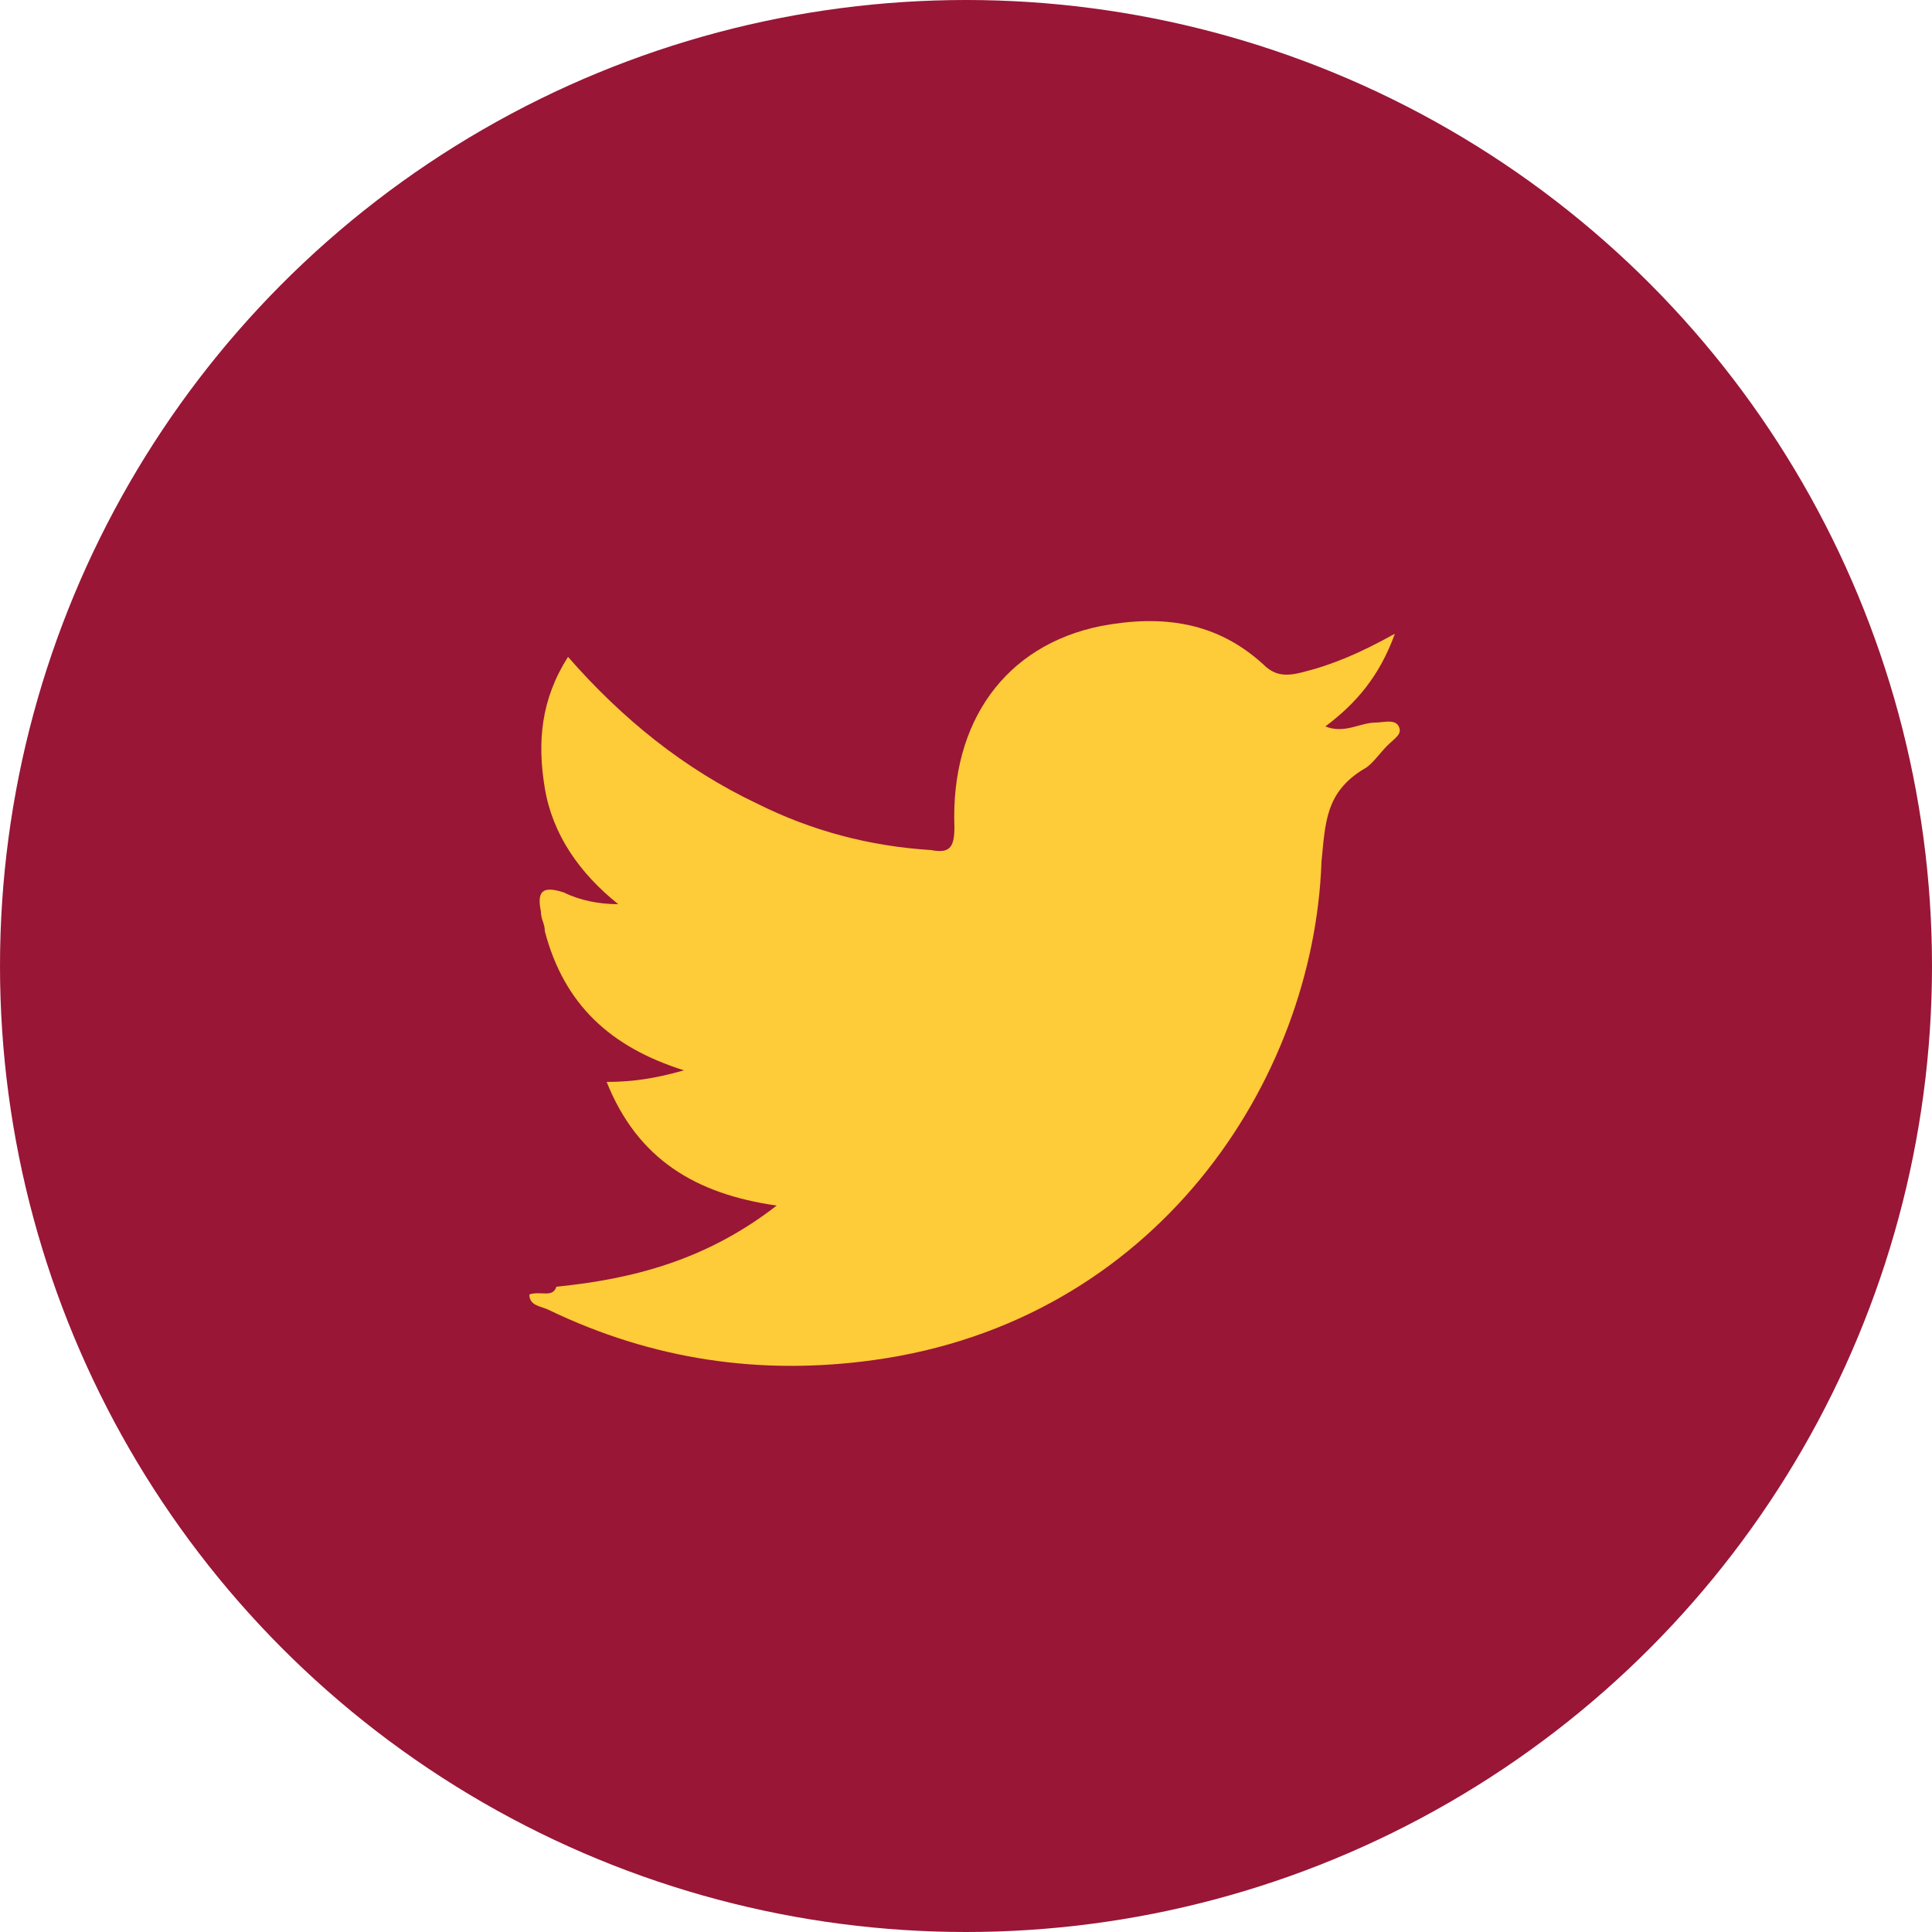 <?xml version="1.0" encoding="utf-8"?>
<!-- Generator: Adobe Illustrator 24.2.1, SVG Export Plug-In . SVG Version: 6.00 Build 0)  -->
<svg version="1.1" id="Layer_1" xmlns="http://www.w3.org/2000/svg" xmlns:xlink="http://www.w3.org/1999/xlink" x="0px" y="0px"
	 viewBox="0 0 50 50" style="enable-background:new 0 0 50 50;" xml:space="preserve">
<style type="text/css">
	.st0{fill:#991636;}
	.st1{fill:#FECB39;}
</style>
<circle class="st0" cx="25" cy="25" r="25"/>
<path class="st1" d="M14.4,33.3c2-0.2,3.9-0.7,5.7-2.1C18,30.9,16.5,30,15.7,28c0.7,0,1.3-0.1,2-0.3c-1.9-0.6-3.1-1.7-3.6-3.6
	c0-0.2-0.1-0.3-0.1-0.5c-0.1-0.5,0-0.7,0.6-0.5c0.4,0.2,0.9,0.3,1.4,0.3c-1-0.8-1.7-1.8-1.9-3c-0.2-1.2-0.1-2.3,0.6-3.4
	c1.4,1.6,3,2.9,4.9,3.8c1.4,0.7,2.9,1.1,4.5,1.2c0.5,0.1,0.6-0.1,0.6-0.6c-0.1-2.7,1.3-4.7,3.8-5.2c1.6-0.3,3-0.1,4.2,1
	c0.3,0.3,0.6,0.3,1,0.2c0.8-0.2,1.5-0.5,2.4-1c-0.4,1.1-1,1.8-1.8,2.4c0.5,0.2,0.9-0.1,1.3-0.1c0.2,0,0.5-0.1,0.6,0.1
	c0.1,0.2-0.1,0.3-0.3,0.5c-0.2,0.2-0.4,0.5-0.6,0.6c-1,0.6-1,1.4-1.1,2.4C34,28,29.9,34.2,22.6,35.2c-2.9,0.4-5.7,0-8.4-1.3
	c-0.2-0.1-0.5-0.1-0.5-0.4C14,33.4,14.3,33.6,14.4,33.3z"/>
</svg>
